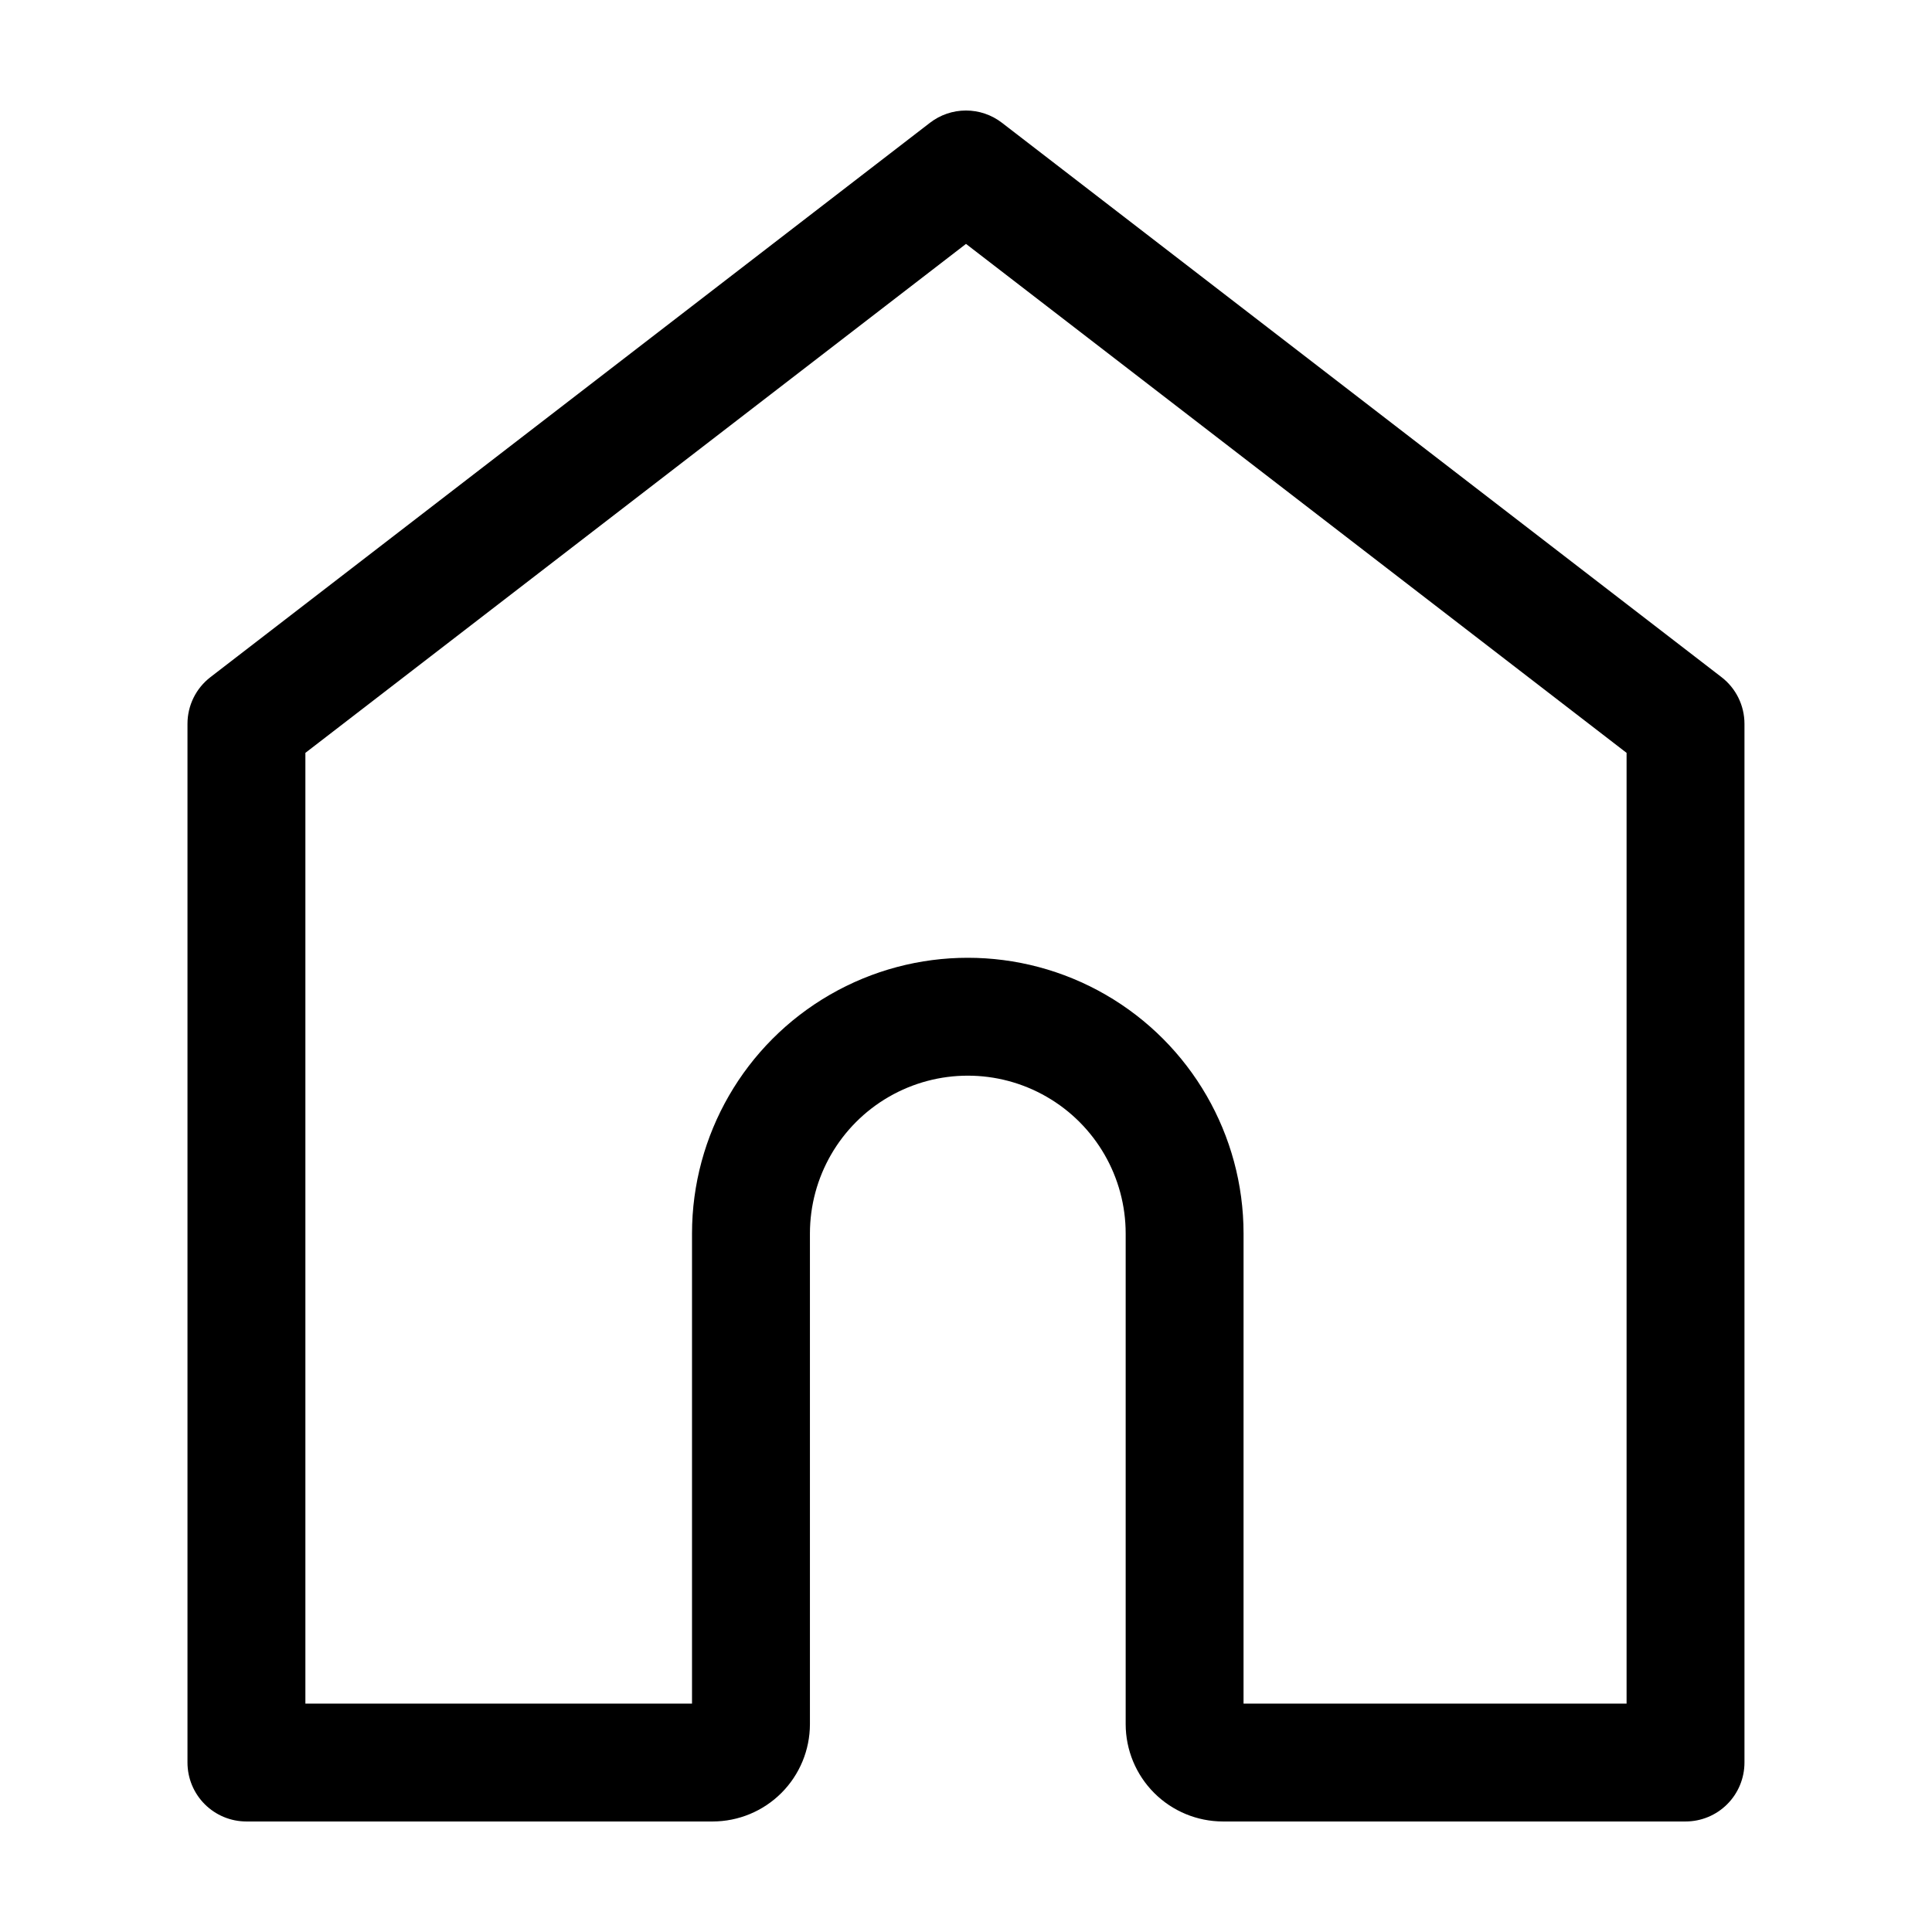 <?xml version="1.0" encoding="UTF-8"?>
<!-- Uploaded to: ICON Repo, www.iconrepo.com, Generator: ICON Repo Mixer Tools -->
<svg fill="#000000" width="800px" height="800px" version="1.1" viewBox="144 144 512 512" xmlns="http://www.w3.org/2000/svg">
 <path d="m590.68 626.71h-122.59c-6.836-0.008-13.387-2.727-18.219-7.559-4.832-4.832-7.547-11.387-7.555-18.219v-130.03c0-14.949-7.977-28.758-20.922-36.234-12.941-7.473-28.891-7.473-41.836 0-12.941 7.477-20.918 21.285-20.918 36.234v130.03c-0.008 6.836-2.727 13.387-7.559 18.223-4.836 4.832-11.391 7.551-18.227 7.555h-123.55c-4.144 0-8.117-1.645-11.043-4.574-2.93-2.926-4.574-6.898-4.574-11.043v-275.27c-0.004-4.848 2.246-9.418 6.086-12.375l190.68-146.91c2.734-2.109 6.086-3.25 9.539-3.25 3.449 0 6.805 1.141 9.535 3.25l190.69 146.91c3.84 2.957 6.086 7.527 6.086 12.375v275.27c0 4.144-1.645 8.117-4.578 11.047-2.93 2.93-6.902 4.574-11.047 4.57zm-117.13-31.234h101.51v-251.96l-175.06-134.88-175.07 134.88v251.96h102.46v-124.57c0-26.113 13.93-50.238 36.543-63.293 22.609-13.055 50.469-13.055 73.082 0 22.609 13.055 36.539 37.18 36.539 63.293z"/>
</svg>